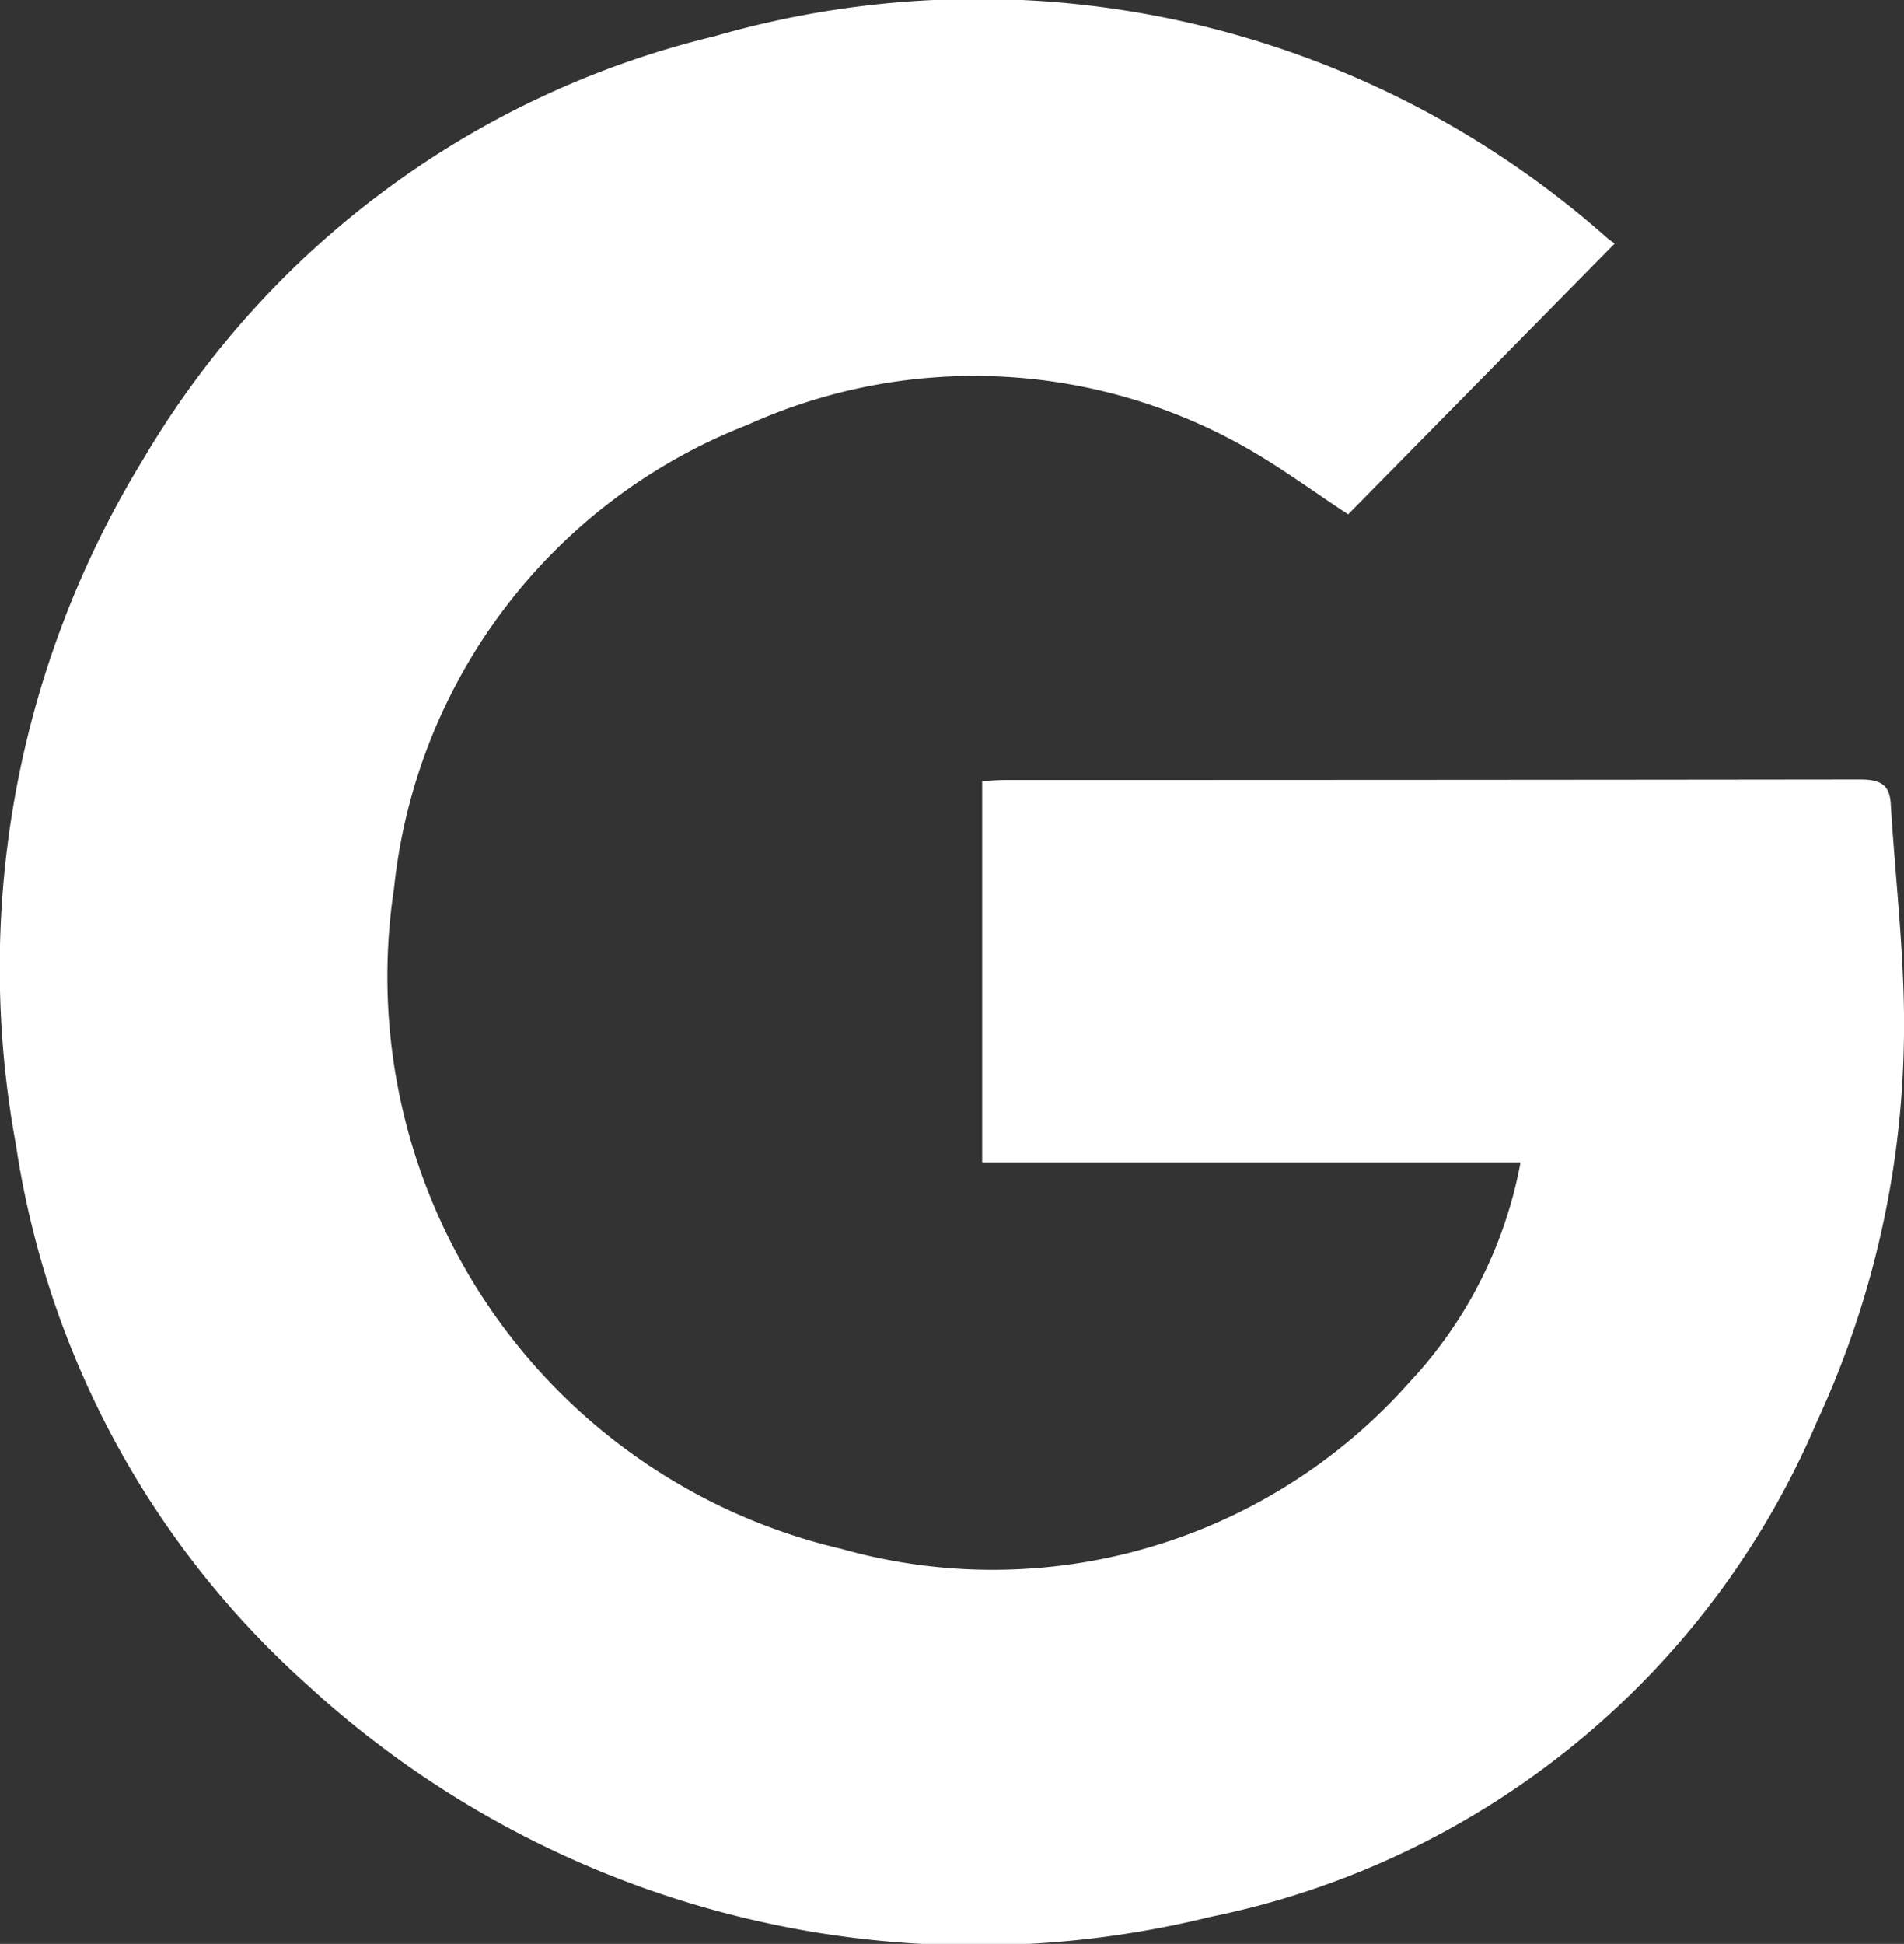 <?xml version="1.0" encoding="UTF-8"?>
<svg xmlns="http://www.w3.org/2000/svg" width="29.106" height="29.71" viewBox="0 0 29.106 29.71">
  <rect x="0" y="0" width="29.106" height="29.71" fill="#333333" stroke="none"/>
  <path id="Path_89637" data-name="Path 89637" d="M469.245-37.339l-4.076,4.14c-.538-.352-1.044-.729-1.59-1.035a8.417,8.417,0,0,0-7.595-.331,8.55,8.55,0,0,0-5.4,7.078,8.983,8.983,0,0,0,6.842,10.1,8.513,8.513,0,0,0,8.678-2.545,6.688,6.688,0,0,0,1.7-3.364h-8.23v-5.826c.128-.006.243-.016.359-.016q6.531,0,13.062-.008c.292,0,.45.068.468.366.074,1.232.231,2.466.2,3.7a14.369,14.369,0,0,1-1.334,5.761,12.856,12.856,0,0,1-9.263,7.556,15.086,15.086,0,0,1-13.813-3.55,13.818,13.818,0,0,1-4.45-8.255,14.875,14.875,0,0,1,1.94-10.463,13.912,13.912,0,0,1,8.739-6.475,14.5,14.5,0,0,1,13.644,3.08C469.17-37.388,469.221-37.356,469.245-37.339Z" transform="translate(-444.56 41.06)" fill="#fff"></path>
</svg>

